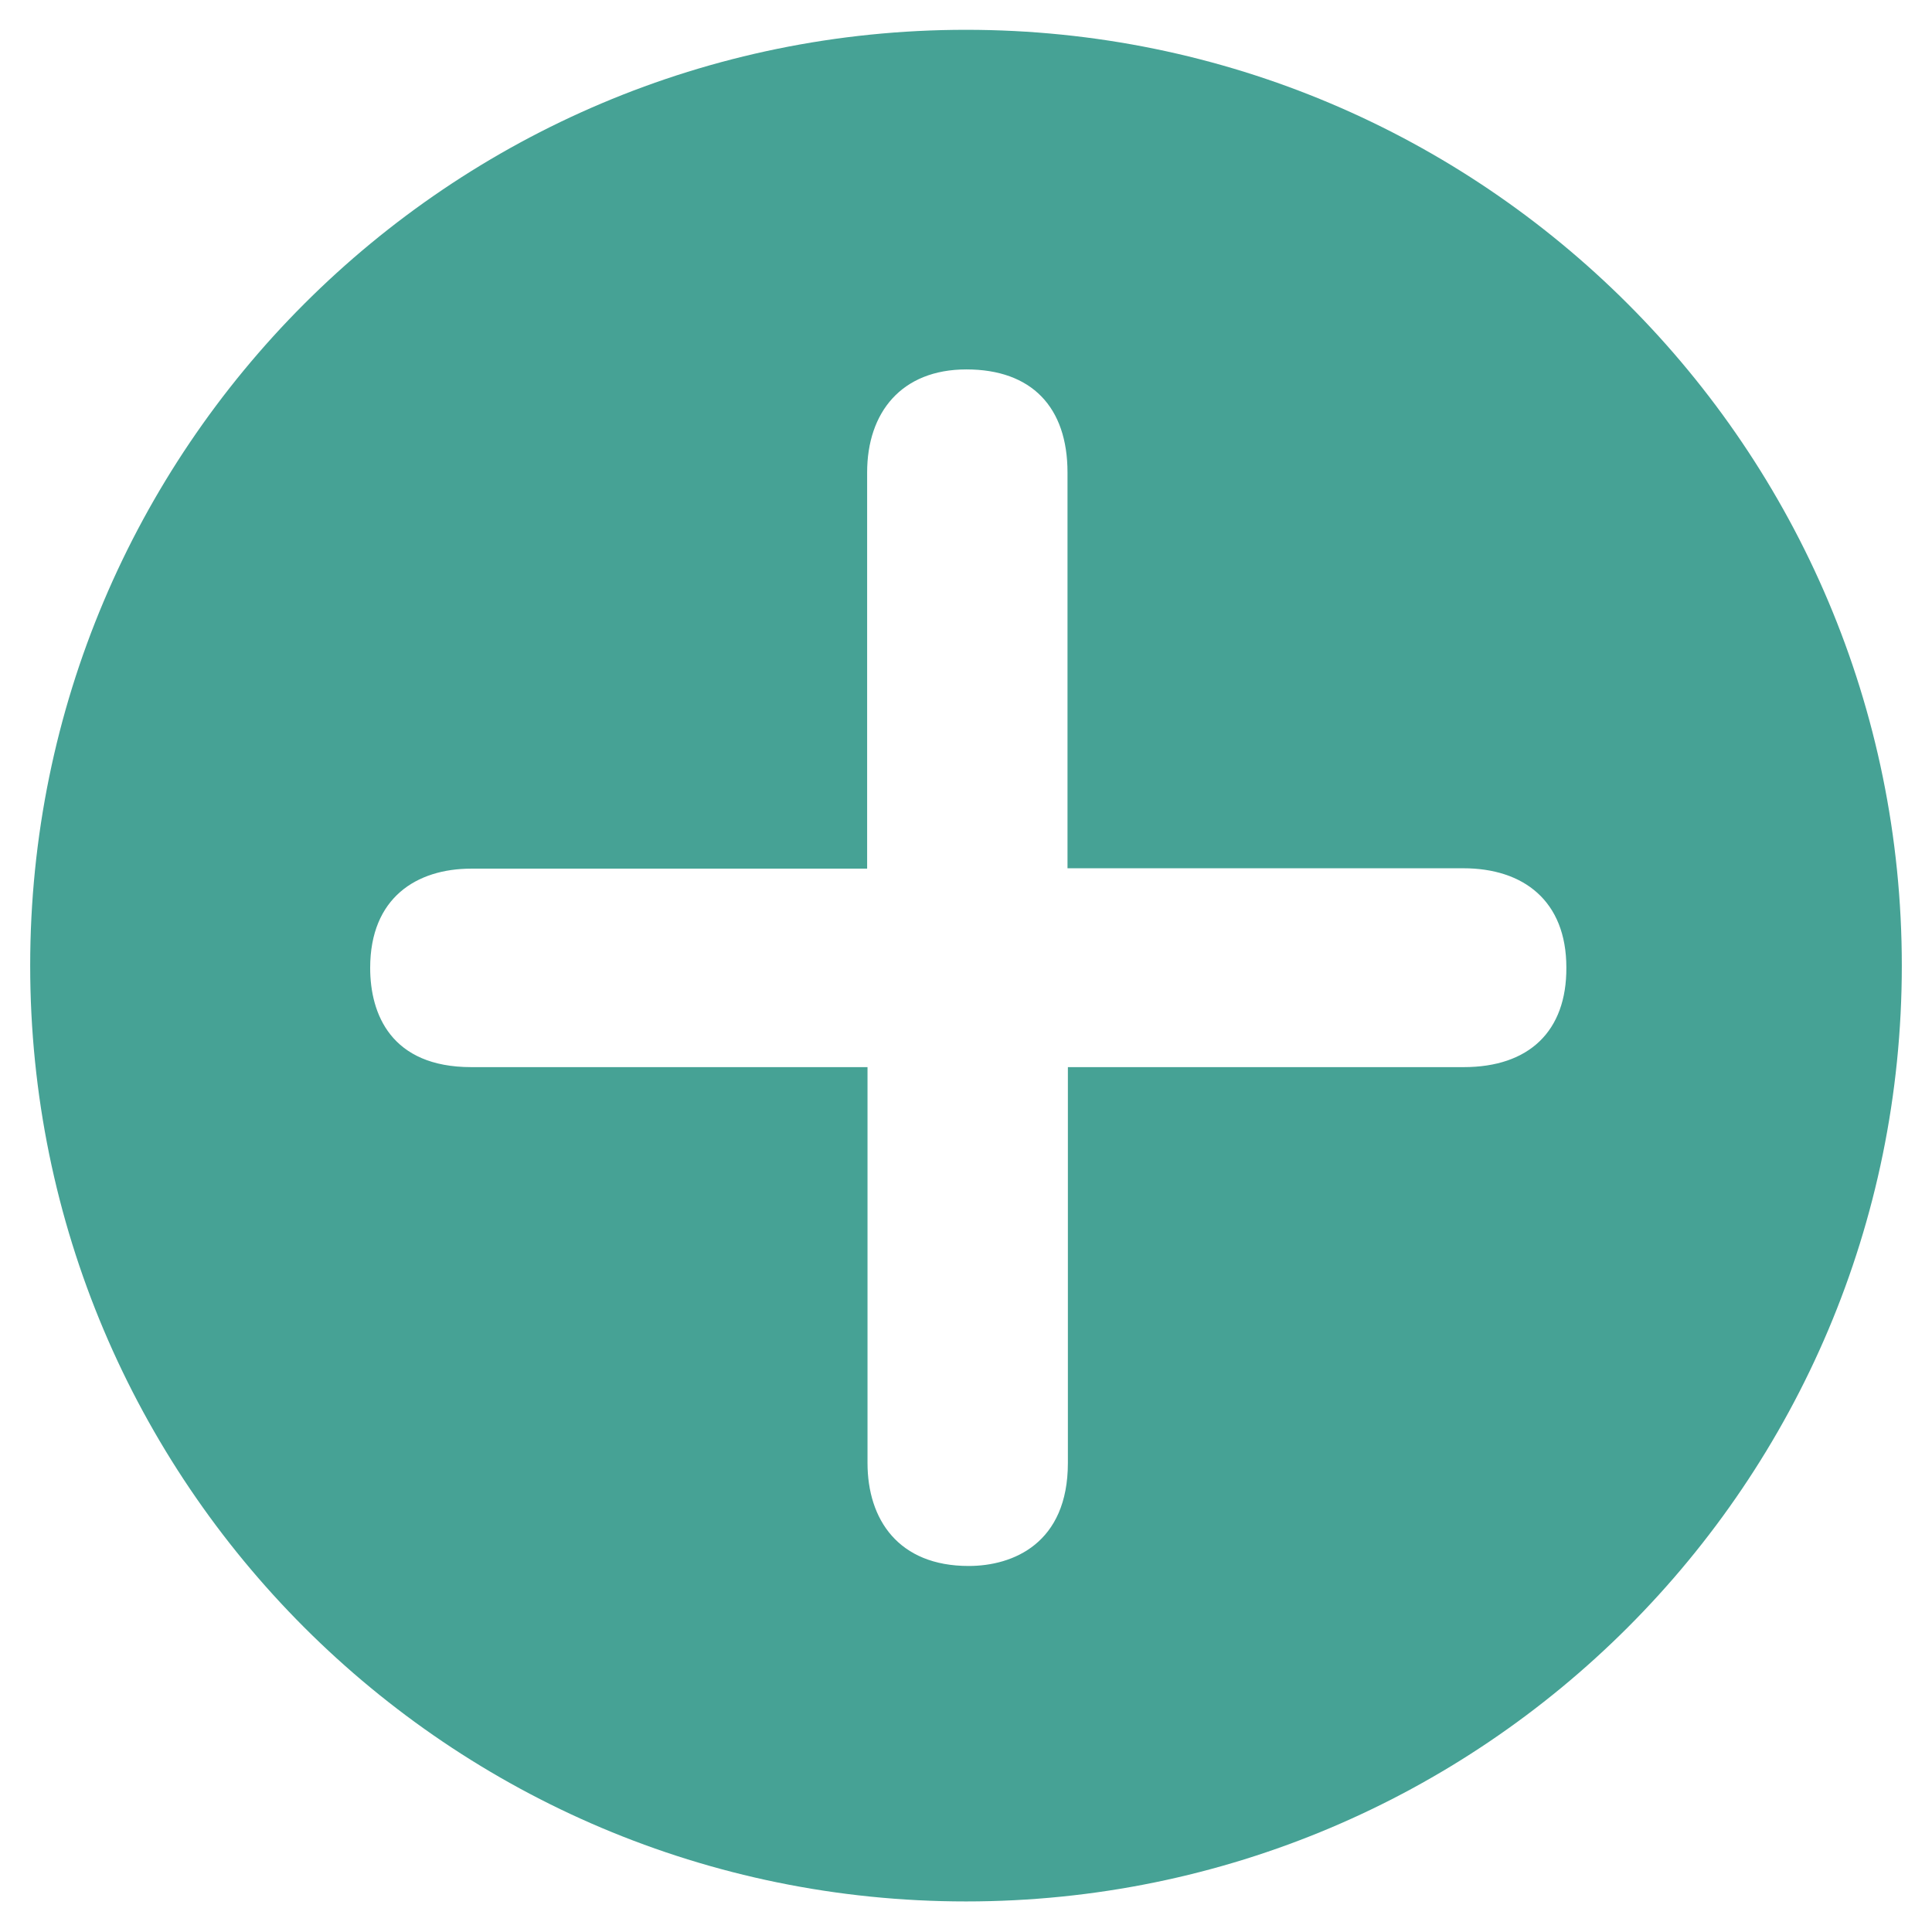 <?xml version="1.0" encoding="utf-8"?>
<!-- Generator: Adobe Illustrator 24.2.3, SVG Export Plug-In . SVG Version: 6.00 Build 0)  -->
<svg version="1.1" id="_x32_" xmlns="http://www.w3.org/2000/svg" xmlns:xlink="http://www.w3.org/1999/xlink" x="0px" y="0px"
	 viewBox="0 0 512 512" style="enable-background:new 0 0 512 512;" xml:space="preserve">
<style type="text/css">
	.st0{fill:#46A295;}
</style>
<path class="st0" d="M256,7.9c-137,0-248,111-248,248s111,248,248,248s248-111,248-248S393,7.9,256,7.9z M387.9,282.8H283v104.9
	c0,21.3-14.5,27.3-26.3,27.3c-18.6,0-26.8-12.3-26.8-27.3V282.8h-105c-21.3,0-26.8-14.1-26.8-26.3c0-18.6,12.3-26.3,26.8-26.3h104.9
	v-105c0-15.9,9.1-27.3,26.3-27.3c17.3,0,26.8,10,26.8,27.3v104.9h104.9c15.9,0,27.3,8.6,27.3,26.3
	C415.2,273.3,405.2,282.8,387.9,282.8z"/>
</svg>
